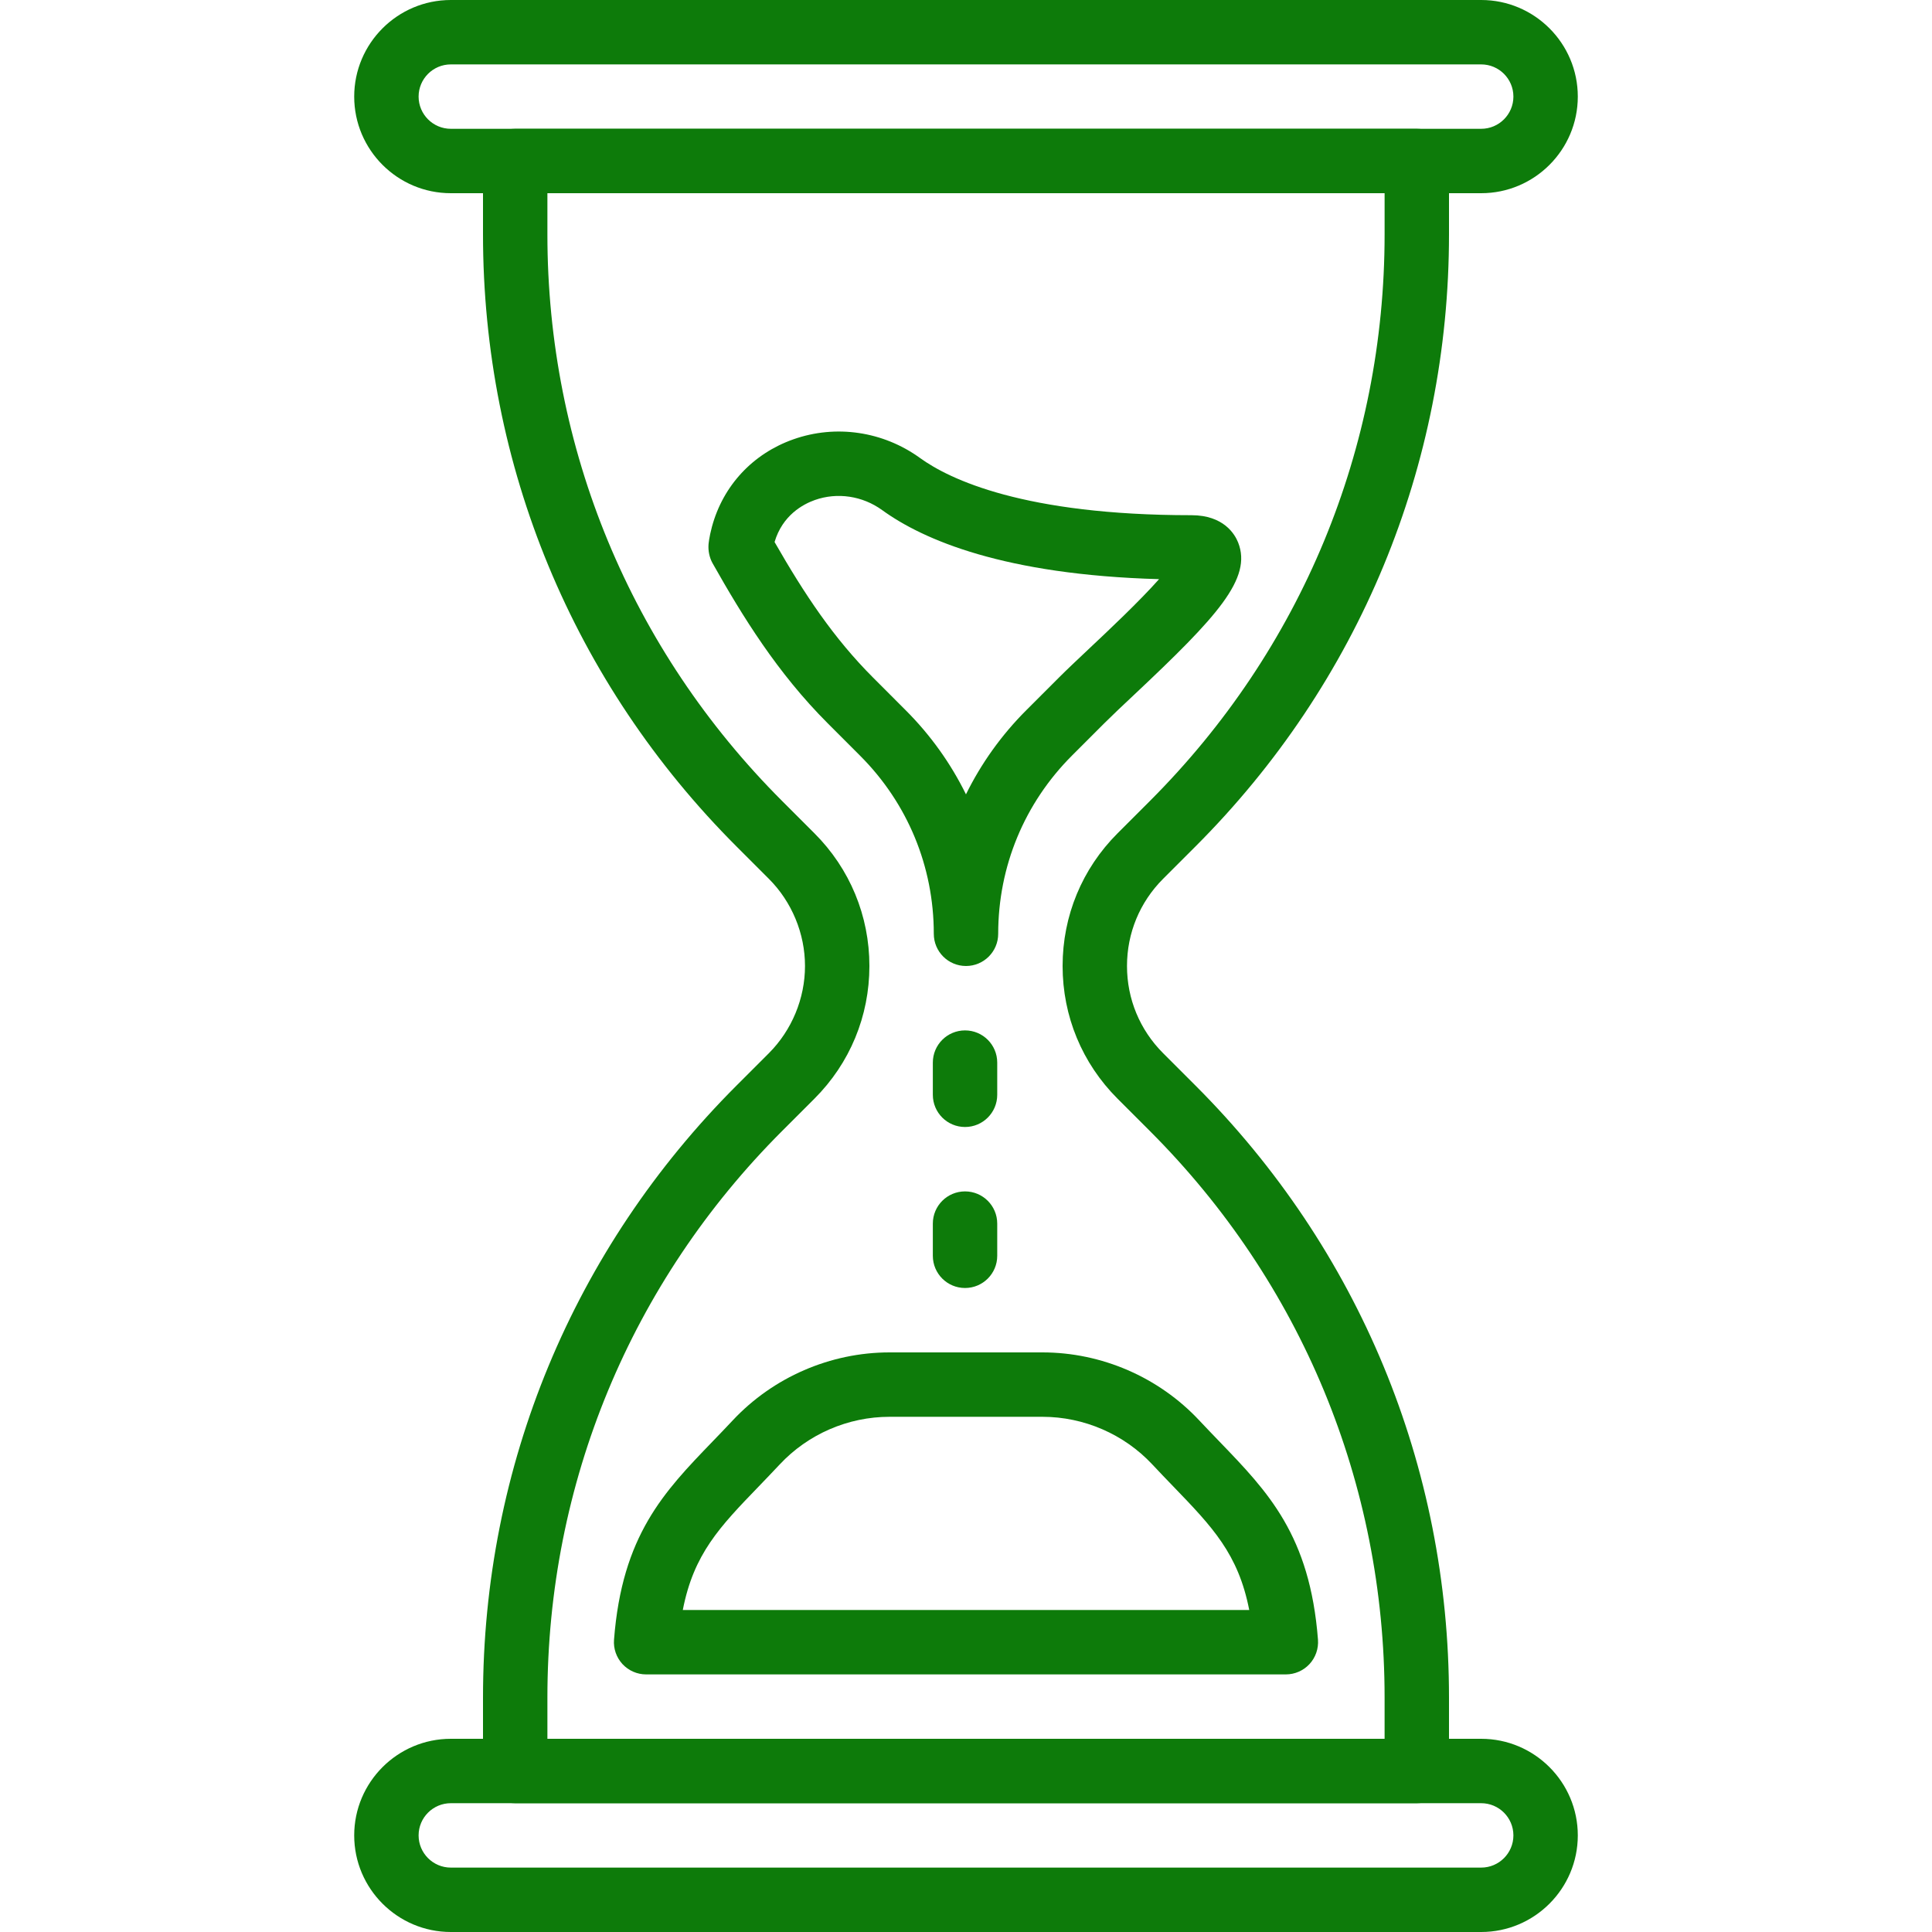 <?xml version="1.0" encoding="UTF-8"?> <svg xmlns="http://www.w3.org/2000/svg" width="512" height="512" viewBox="0 0 512 512" fill="none"> <path d="M392.533 0H119.467C105.353 0 93.867 11.486 93.867 25.6C93.867 39.714 105.353 51.2 119.467 51.2H392.534C406.648 51.2 418.134 39.714 418.134 25.6C418.134 11.486 406.647 0 392.533 0ZM392.533 34.133H119.467C114.765 34.133 110.934 30.31 110.934 25.6C110.934 20.89 114.765 17.067 119.467 17.067H392.534C397.236 17.067 401.067 20.89 401.067 25.6C401.067 30.31 397.235 34.133 392.533 34.133Z" fill="#0D7B0A"></path> <path d="M392.533 460.8H119.467C105.353 460.8 93.867 472.286 93.867 486.4C93.867 500.514 105.353 512 119.467 512H392.534C406.648 512 418.134 500.514 418.134 486.4C418.134 472.286 406.647 460.8 392.533 460.8ZM392.533 494.933H119.467C114.765 494.933 110.934 491.11 110.934 486.4C110.934 481.69 114.765 477.867 119.467 477.867H392.534C397.236 477.867 401.067 481.69 401.067 486.4C401.067 491.11 397.235 494.933 392.533 494.933Z" fill="#0D7B0A"></path> <path d="M316.809 224.324C360.141 180.992 384 123.383 384 62.114V42.667C384 37.948 380.177 34.134 375.467 34.134H136.533C131.823 34.134 128 37.948 128 42.667V62.114C128 123.392 151.859 180.992 195.183 224.324L203.759 232.9C209.843 238.984 213.333 247.398 213.333 256C213.333 264.602 209.843 273.016 203.767 279.1L195.191 287.676C151.859 331.008 128 388.608 128 449.886V469.333C128 474.052 131.823 477.866 136.533 477.866H375.466C380.176 477.866 383.999 474.052 383.999 469.333V449.886C383.999 388.617 360.14 331.008 316.808 287.676L308.232 279.1C302.062 272.93 298.666 264.73 298.666 256C298.666 247.27 302.062 239.07 308.232 232.9L316.809 224.324ZM296.166 220.834C286.771 230.221 281.6 242.705 281.6 256C281.6 269.295 286.771 281.779 296.166 291.166L304.742 299.742C344.849 339.849 366.933 393.173 366.933 449.886V460.8H145.067V449.886C145.067 393.165 167.151 339.849 207.249 299.742L215.825 291.166C225.229 281.779 230.4 269.286 230.4 256C230.4 242.714 225.229 230.221 215.834 220.834L207.258 212.258C167.151 172.151 145.067 118.826 145.067 62.114V51.2H366.934V62.114C366.934 118.827 344.85 172.151 304.743 212.258L296.166 220.834Z" fill="#0D7B0A"></path> <path d="M328.116 143.761C327.254 141.594 324.319 136.533 315.734 136.533C271.395 136.533 251.64 127.035 243.806 121.369C234.035 114.295 221.5 112.443 210.244 116.428C199.501 120.225 191.633 128.673 188.672 139.596C187.904 142.438 187.767 144.281 187.767 144.281C187.639 145.962 188.006 147.78 188.834 149.256C196.83 163.43 206.054 178.38 219.332 191.658L227.899 200.234C240.52 212.838 247.466 229.614 247.466 247.466C247.466 252.185 251.289 255.999 255.999 255.999C260.709 255.999 264.532 252.185 264.532 247.466C264.532 229.623 271.478 212.846 284.09 200.234L292.675 191.649C294.783 189.55 297.53 186.956 300.551 184.123C322.612 163.379 331.888 153.284 328.116 143.761ZM288.846 171.691C285.689 174.669 282.804 177.383 280.603 179.584L272.018 188.169C265.388 194.791 260.012 202.334 255.992 210.509C251.973 202.334 246.597 194.791 239.966 188.169L231.398 179.593C220.919 169.106 213.248 157.56 205.269 143.642C207.377 136.517 212.838 133.615 215.936 132.514C221.892 130.406 228.574 131.405 233.796 135.194C244.667 143.062 266.103 152.337 307.166 153.481C301.893 159.42 293.616 167.211 288.846 171.691Z" fill="#0D7B0A"></path> <path d="M349.278 434.534C347.136 406.869 336.043 395.383 323.209 382.071C321.477 380.27 319.668 378.402 317.816 376.422C307.098 364.97 291.96 358.4 276.267 358.4H235.725C220.041 358.4 204.894 364.971 194.176 376.422C192.324 378.402 190.524 380.262 188.791 382.063C175.948 395.375 164.855 406.869 162.722 434.543C162.534 436.915 163.353 439.253 164.966 441.003C166.587 442.744 168.849 443.734 171.229 443.734H340.769C343.141 443.734 345.411 442.744 347.032 440.995C348.646 439.245 349.457 436.898 349.278 434.534ZM180.949 426.667C183.842 411.768 190.737 404.634 201.079 393.916C202.871 392.056 204.731 390.119 206.643 388.079C214.144 380.058 224.742 375.467 235.725 375.467H276.267C287.258 375.467 297.856 380.066 305.357 388.071C307.277 390.136 309.137 392.056 310.938 393.925C321.272 404.643 328.158 411.777 331.06 426.667H180.949Z" fill="#0D7B0A"></path> <path d="M255.744 273.067C251.034 273.067 247.211 276.881 247.211 281.6V290.133C247.211 294.852 251.034 298.666 255.744 298.666C260.454 298.666 264.277 294.852 264.277 290.133V281.6C264.277 276.881 260.454 273.067 255.744 273.067Z" fill="#0D7B0A"></path> <path d="M255.744 315.733C251.034 315.733 247.211 319.547 247.211 324.266V332.799C247.211 337.518 251.034 341.332 255.744 341.332C260.454 341.332 264.277 337.518 264.277 332.799V324.266C264.277 319.548 260.454 315.733 255.744 315.733Z" fill="#0D7B0A"></path> </svg> 
